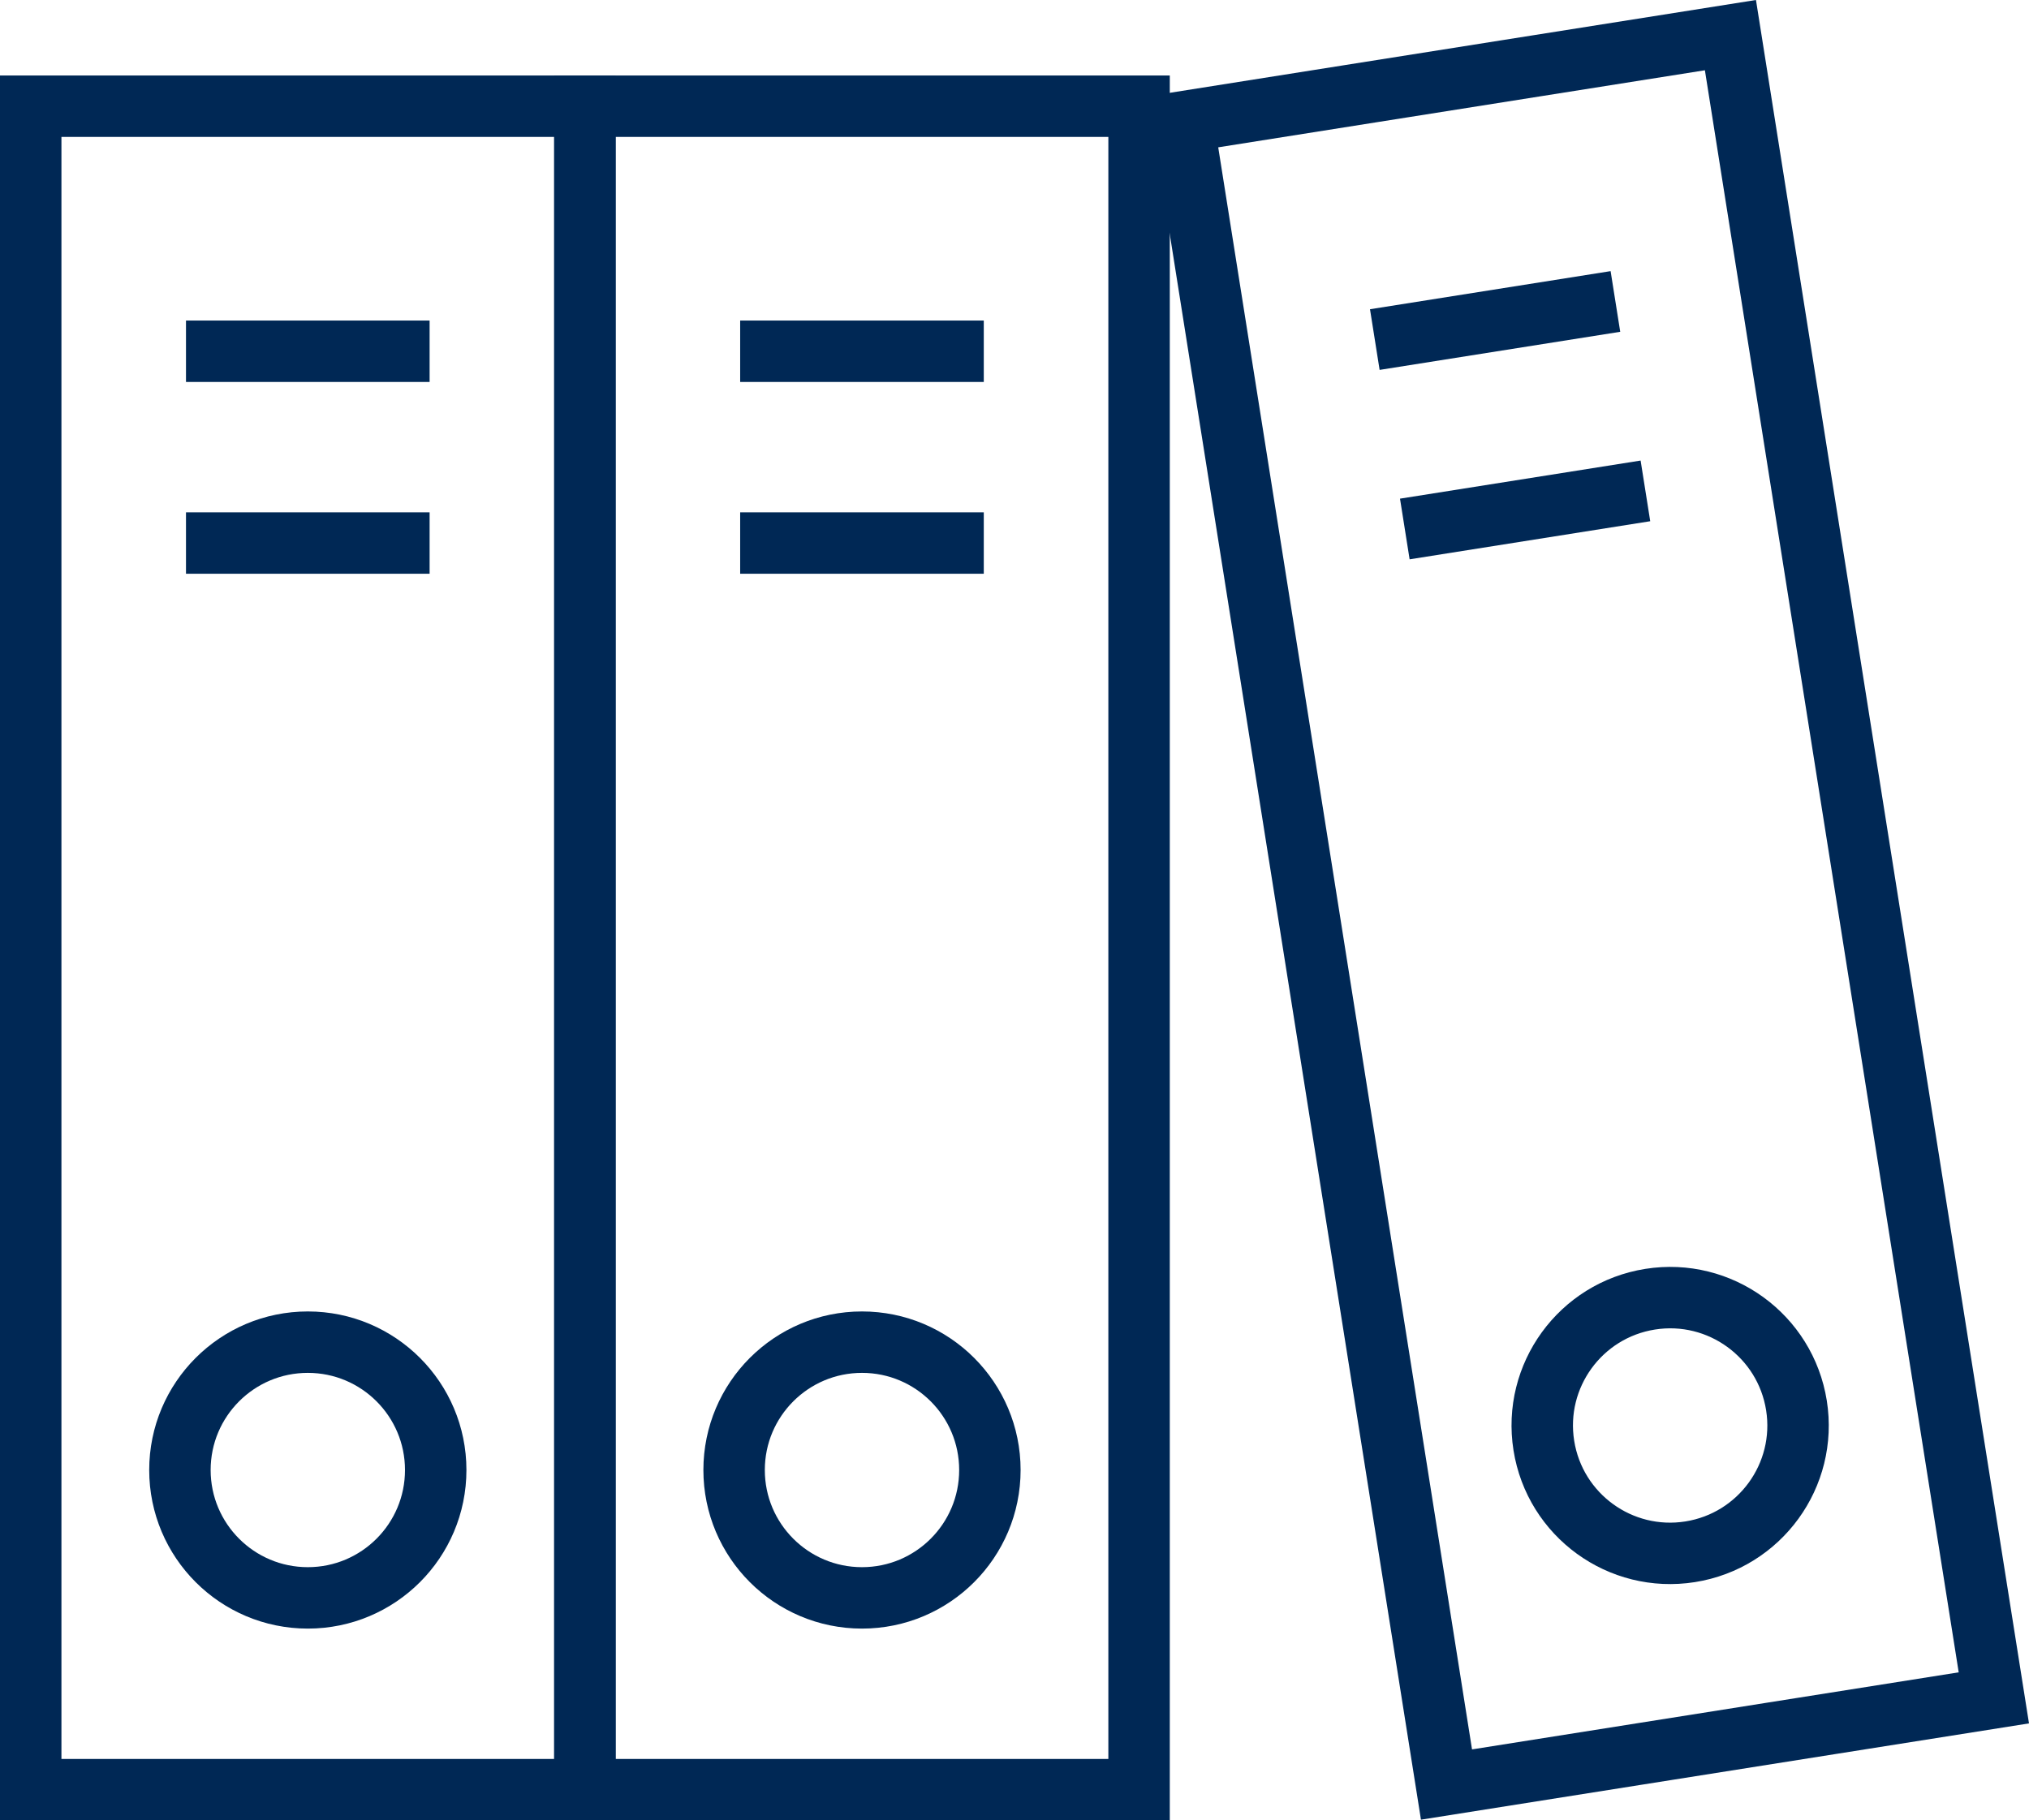 <svg xmlns="http://www.w3.org/2000/svg" width="99.078" height="88.911" viewBox="0 0 99.078 88.911">
  <g id="组_32" data-name="组 32" transform="translate(1.5 1.716)">
    <rect id="矩形_36" data-name="矩形 36" width="27.061" height="82.224" transform="translate(0 3.471)" fill="none" stroke="#002855" stroke-width="3"/>
    <rect id="矩形_37" data-name="矩形 37" width="27.061" height="82.224" transform="translate(27.061 3.471)" fill="none" stroke="#002855" stroke-width="3"/>
    <rect id="矩形_39" data-name="矩形 39" width="27.061" height="82.224" transform="translate(56.271 4.233) rotate(-9)" fill="none" stroke="#002855" stroke-width="3"/>
    <line id="直线_25" data-name="直线 25" x2="11.896" transform="translate(34.643 15.44)" fill="none" stroke="#002855" stroke-width="3"/>
    <line id="直线_30" data-name="直线 30" x2="11.896" transform="translate(65.633 14.869) rotate(-9)" fill="none" stroke="#002855" stroke-width="3"/>
    <line id="直线_28" data-name="直线 28" x2="11.896" transform="translate(7.582 15.44)" fill="none" stroke="#002855" stroke-width="3"/>
    <line id="直线_24" data-name="直线 24" x2="11.896" transform="translate(34.643 24.807)" fill="none" stroke="#002855" stroke-width="3"/>
    <line id="直线_31" data-name="直线 31" x2="11.896" transform="translate(67.098 24.121) rotate(-9)" fill="none" stroke="#002855" stroke-width="3"/>
    <line id="直线_29" data-name="直线 29" x2="11.896" transform="translate(7.582 24.807)" fill="none" stroke="#002855" stroke-width="3"/>
    <ellipse id="椭圆_7" data-name="椭圆 7" cx="6.245" cy="6.245" rx="6.245" ry="6.245" transform="translate(7.286 63.838)" fill="none" stroke="#002855" stroke-width="3"/>
    <ellipse id="椭圆_8" data-name="椭圆 8" cx="6.245" cy="6.245" rx="6.245" ry="6.245" transform="translate(34.347 63.838)" fill="none" stroke="#002855" stroke-width="3"/>
    <ellipse id="椭圆_10" data-name="椭圆 10" cx="6.245" cy="6.245" rx="6.245" ry="6.245" transform="translate(72.91 62.717) rotate(-9)" fill="none" stroke="#002855" stroke-width="3"/>
  </g>
</svg>

